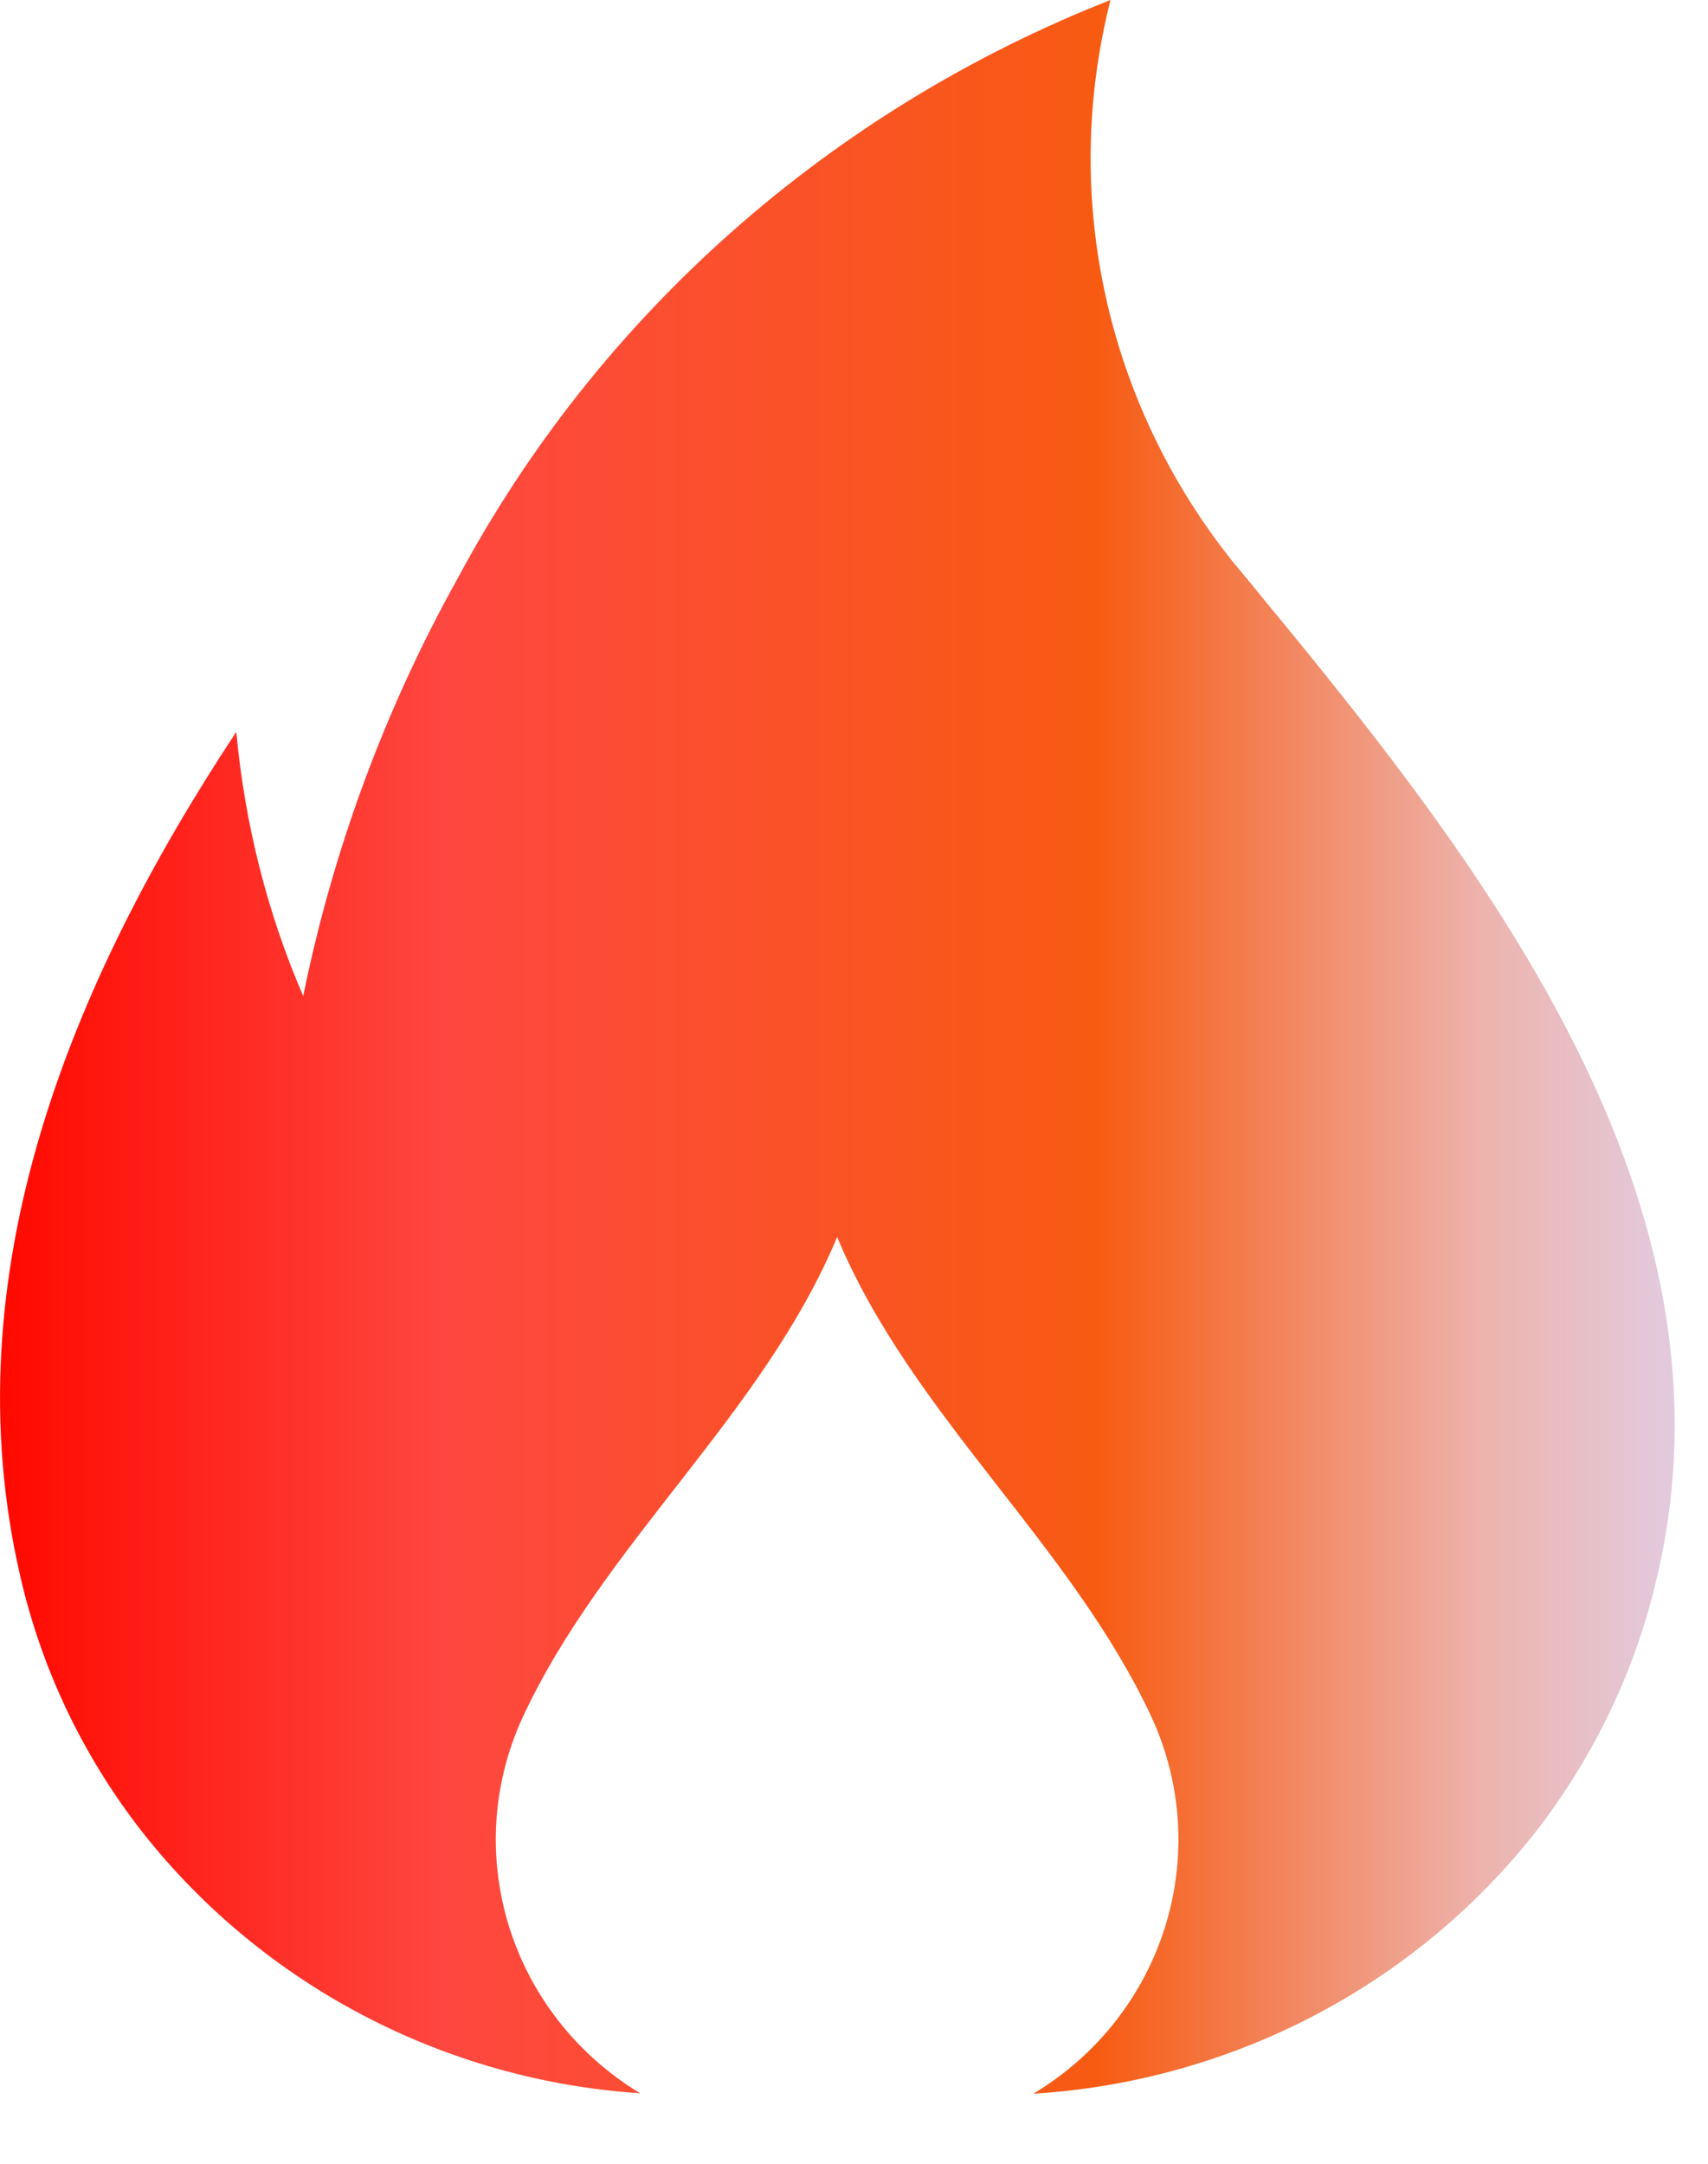 <svg xmlns="http://www.w3.org/2000/svg" fill="none" viewBox="0 0 15 19" height="19" width="15">
<path fill="url(#paint0_linear_1_9260)" d="M9.075 18.385C10.809 18.278 12.419 17.442 13.483 16.09C14.009 15.414 14.379 14.633 14.562 13.805C15.303 10.555 13.07 7.653 11.117 5.285C11.024 5.17 10.93 5.055 10.836 4.944C9.714 3.549 9.313 1.725 9.753 0C7.294 0.966 5.263 2.763 4.028 5.063C3.384 6.216 2.925 7.458 2.663 8.746C2.344 8.01 2.149 7.224 2.075 6.427C0.625 8.62 -0.435 11.187 0.177 13.836C0.364 14.656 0.73 15.423 1.252 16.09C2.309 17.431 3.899 18.267 5.622 18.381C4.484 17.692 4.039 16.281 4.589 15.082C5.302 13.549 6.697 12.43 7.352 10.862C8.007 12.43 9.402 13.549 10.115 15.082C10.665 16.285 10.217 17.699 9.075 18.385Z"></path>
<defs>
<linearGradient gradientUnits="userSpaceOnUse" y2="9.192" x2="14.708" y1="9.192" x1="0" id="paint0_linear_1_9260">
<stop stop-color="#ED7A60"></stop>
<stop stop-color="#F75B12" offset="0"></stop>
<stop stop-color="#FF0900" offset="0"></stop>
<stop stop-color="#FE4740" offset="0.265"></stop>
<stop stop-color="#F75B12" offset="0.655"></stop>
<stop stop-color="#EDB3AD" offset="0.885"></stop>
<stop stop-color="#E2CBDE" offset="1"></stop>
</linearGradient>
</defs>
</svg>
